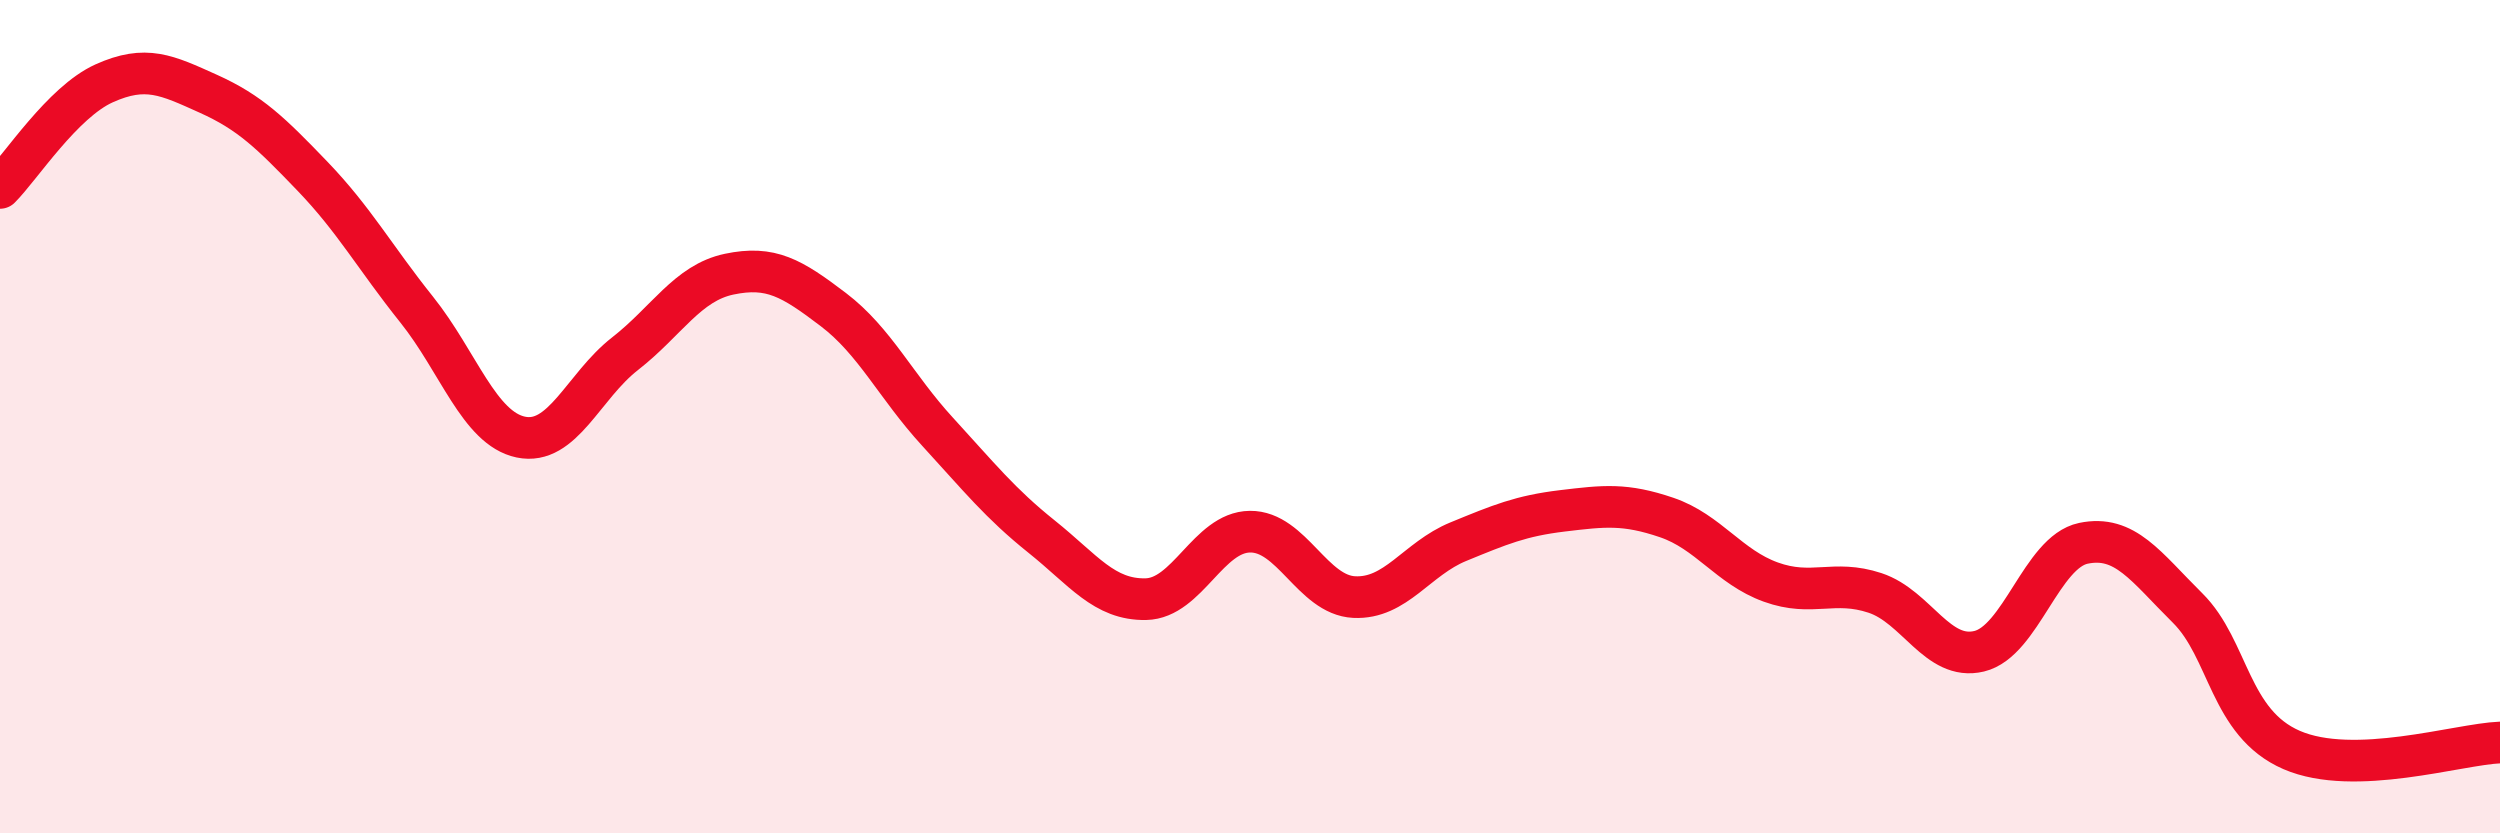 
    <svg width="60" height="20" viewBox="0 0 60 20" xmlns="http://www.w3.org/2000/svg">
      <path
        d="M 0,4.51 C 0.5,4.01 1.5,2.45 2.5,2 C 3.5,1.55 4,1.8 5,2.25 C 6,2.7 6.5,3.19 7.5,4.23 C 8.5,5.27 9,6.18 10,7.43 C 11,8.68 11.5,10.28 12.5,10.49 C 13.5,10.7 14,9.27 15,8.49 C 16,7.71 16.5,6.79 17.5,6.58 C 18.5,6.37 19,6.67 20,7.43 C 21,8.19 21.5,9.27 22.5,10.36 C 23.5,11.45 24,12.08 25,12.88 C 26,13.68 26.5,14.4 27.5,14.38 C 28.5,14.36 29,12.77 30,12.76 C 31,12.75 31.5,14.28 32.5,14.33 C 33.5,14.38 34,13.41 35,13 C 36,12.59 36.5,12.38 37.5,12.26 C 38.5,12.14 39,12.08 40,12.42 C 41,12.76 41.5,13.61 42.5,13.97 C 43.5,14.33 44,13.9 45,14.23 C 46,14.56 46.5,15.87 47.5,15.63 C 48.5,15.39 49,13.25 50,13.04 C 51,12.83 51.5,13.6 52.5,14.59 C 53.5,15.58 53.5,17.35 55,18 C 56.5,18.65 59,17.86 60,17.82L60 20L0 20Z"
        fill="#EB0A25"
        opacity="0.1"
        stroke-linecap="round"
        stroke-linejoin="round"
      />
      <path
        d="M 0,4.51 C 0.5,4.01 1.5,2.45 2.5,2 C 3.5,1.55 4,1.8 5,2.25 C 6,2.7 6.5,3.19 7.5,4.23 C 8.5,5.27 9,6.18 10,7.43 C 11,8.68 11.5,10.28 12.5,10.49 C 13.5,10.7 14,9.27 15,8.49 C 16,7.71 16.5,6.79 17.5,6.58 C 18.5,6.37 19,6.67 20,7.43 C 21,8.19 21.5,9.27 22.5,10.36 C 23.5,11.45 24,12.08 25,12.88 C 26,13.68 26.5,14.4 27.5,14.38 C 28.5,14.36 29,12.77 30,12.76 C 31,12.75 31.5,14.28 32.5,14.33 C 33.5,14.38 34,13.41 35,13 C 36,12.59 36.5,12.38 37.5,12.26 C 38.5,12.14 39,12.08 40,12.42 C 41,12.76 41.5,13.61 42.5,13.97 C 43.5,14.33 44,13.9 45,14.23 C 46,14.56 46.5,15.87 47.5,15.63 C 48.5,15.39 49,13.25 50,13.04 C 51,12.83 51.5,13.6 52.5,14.59 C 53.5,15.58 53.5,17.35 55,18 C 56.5,18.65 59,17.86 60,17.82"
        stroke="#EB0A25"
        stroke-width="1"
        fill="none"
        stroke-linecap="round"
        stroke-linejoin="round"
      />
    </svg>
  